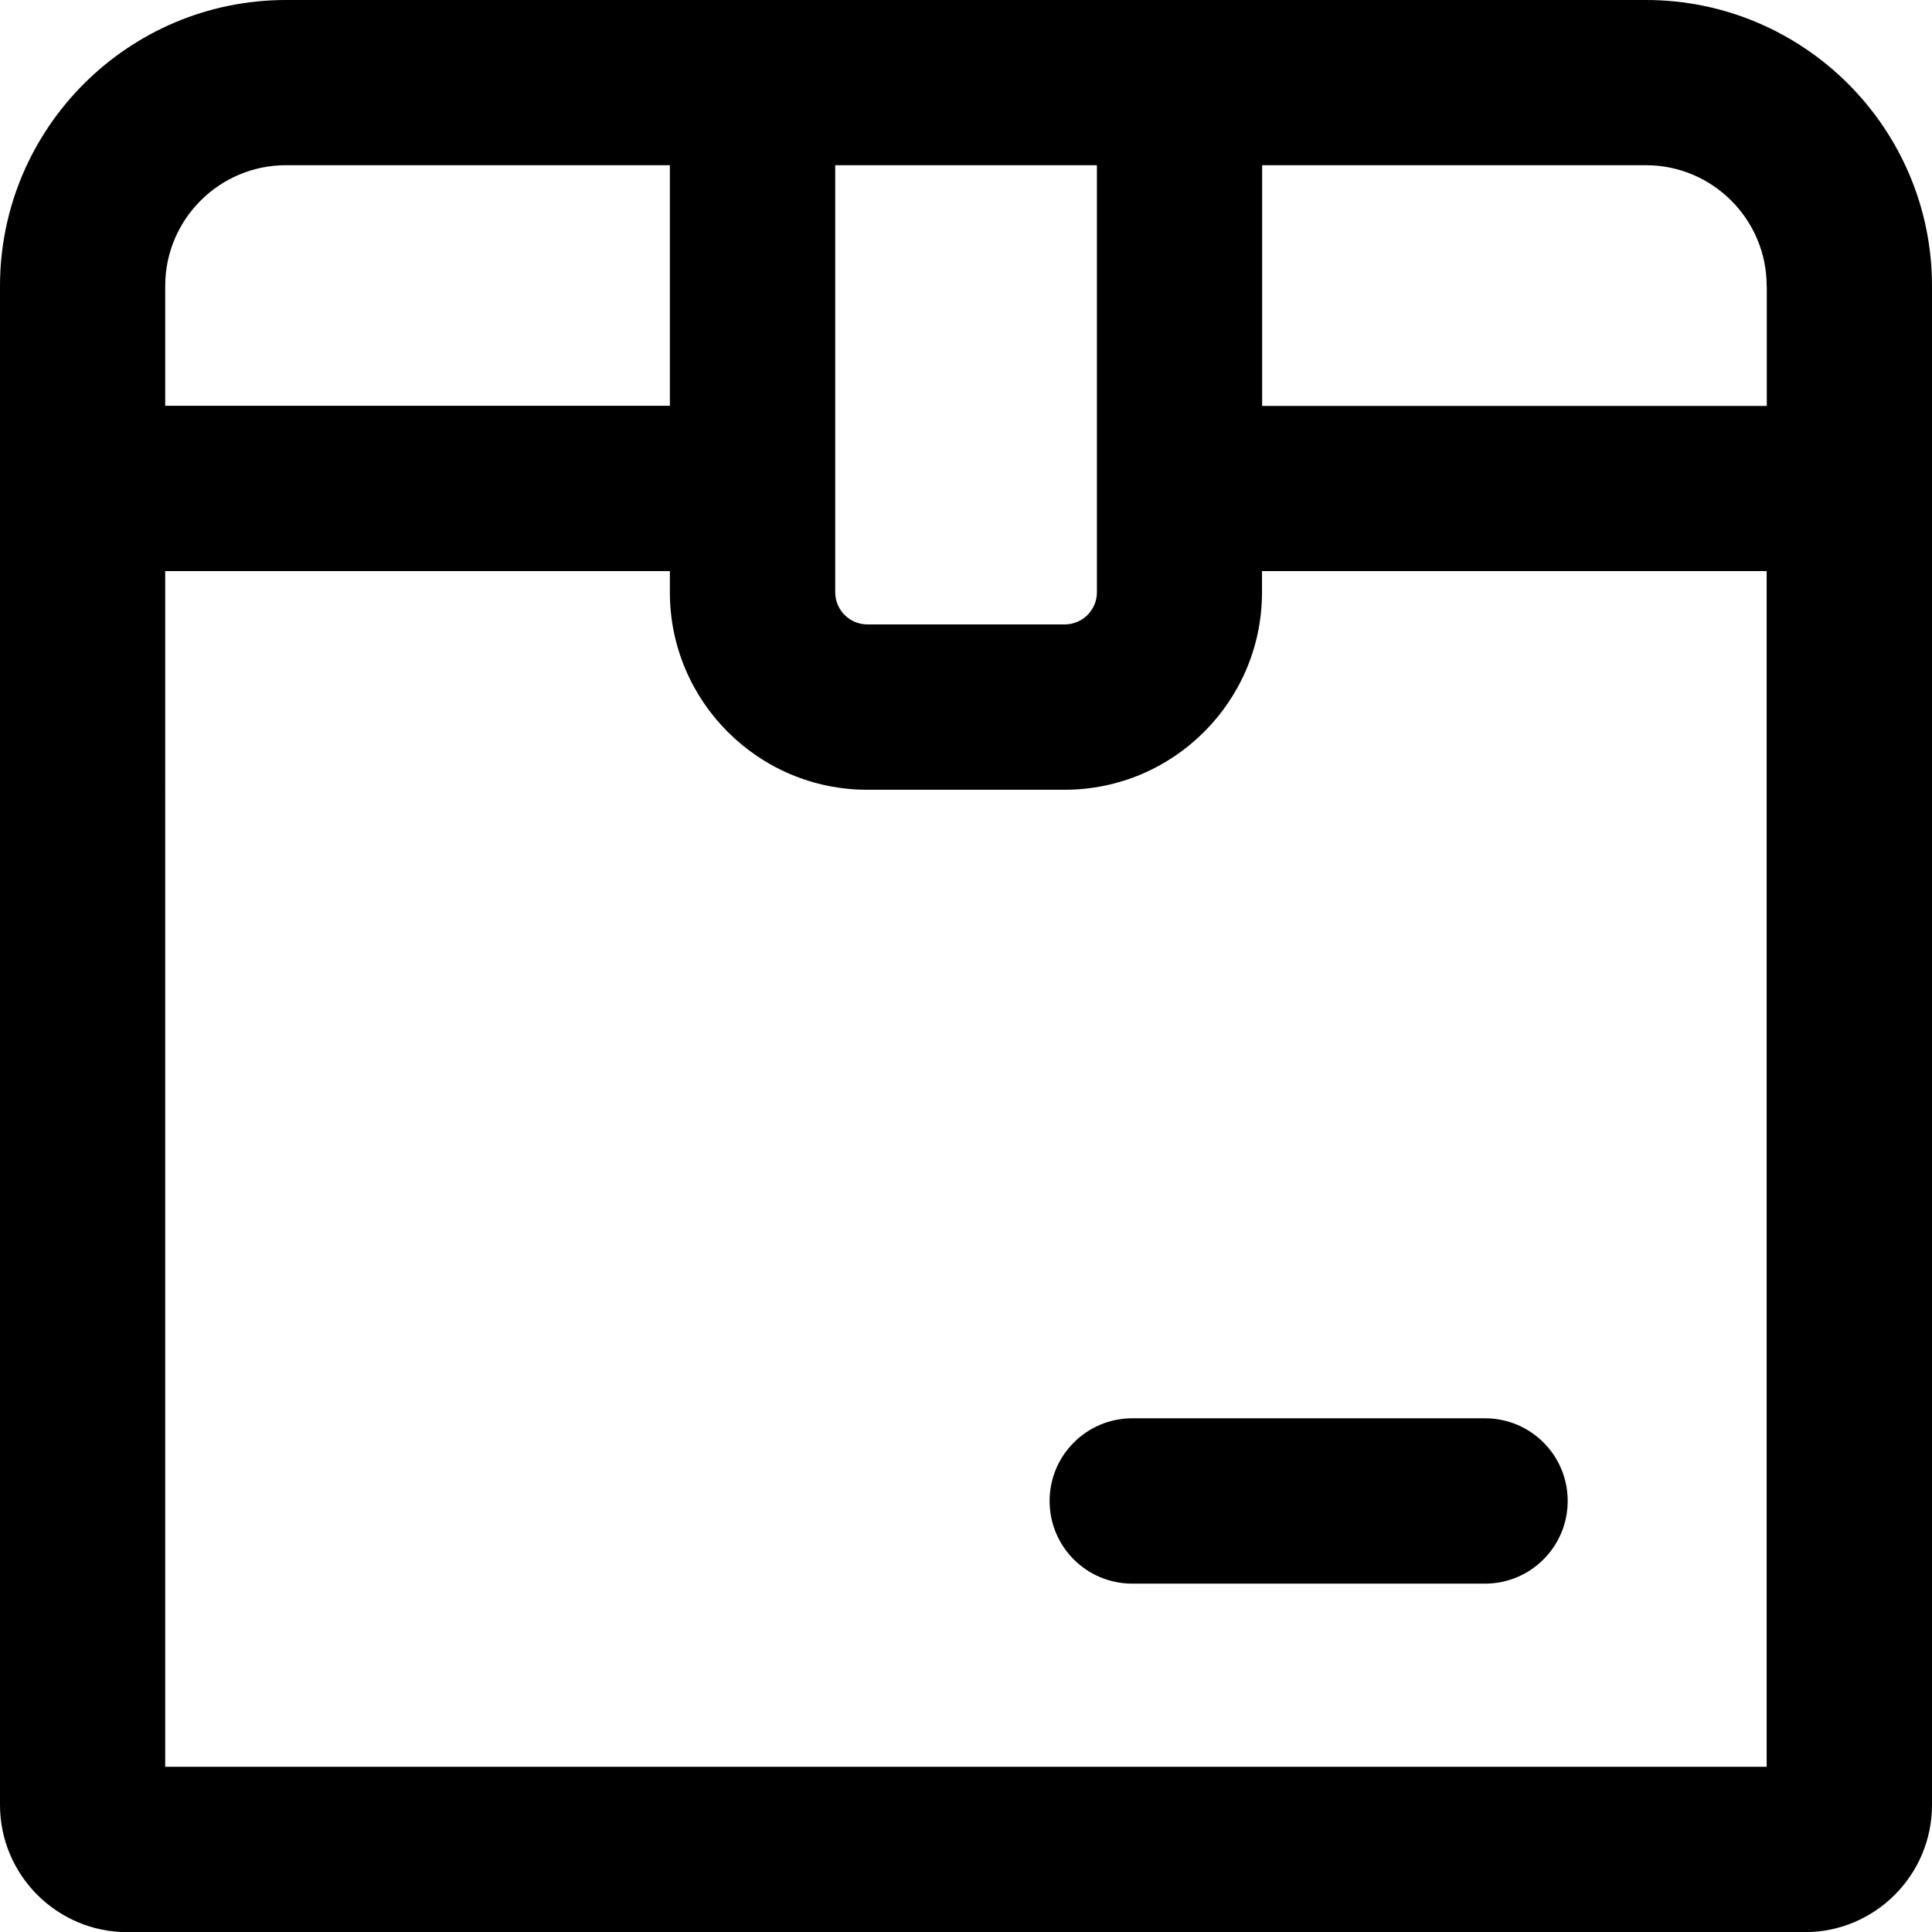 <svg data-name="Layer 1" xmlns="http://www.w3.org/2000/svg" viewBox="0 0 145.36 145.37"><path d="M123.85 0H21.52C9.65 0 0 9.65 0 21.52V135.8c0 5.27 4.29 9.57 9.56 9.57H135.8c5.27 0 9.56-4.29 9.56-9.57V21.52C145.36 9.65 135.71 0 123.84 0Zm9.08 21.52v9.02H94.96V12.43h28.88c5.01 0 9.08 4.08 9.08 9.08Zm-70.09-9.09h19.69v32.13c0 1.33-1.08 2.42-2.42 2.42H65.26c-1.33 0-2.42-1.08-2.42-2.42V12.43Zm-41.32 0H50.4v18.1H12.43v-9.02c0-5.01 4.08-9.08 9.08-9.08Zm-9.09 120.5V42.97H50.4v1.6c0 8.19 6.66 14.85 14.85 14.85H80.1c8.19 0 14.85-6.66 14.85-14.85v-1.6h37.97v89.96H12.43Z"></path><path d="M111.73 106.71H85.19c-3.43 0-6.22 2.78-6.22 6.22s2.78 6.22 6.22 6.22h26.54c3.43 0 6.22-2.78 6.22-6.22s-2.78-6.22-6.22-6.22Z"/></svg>